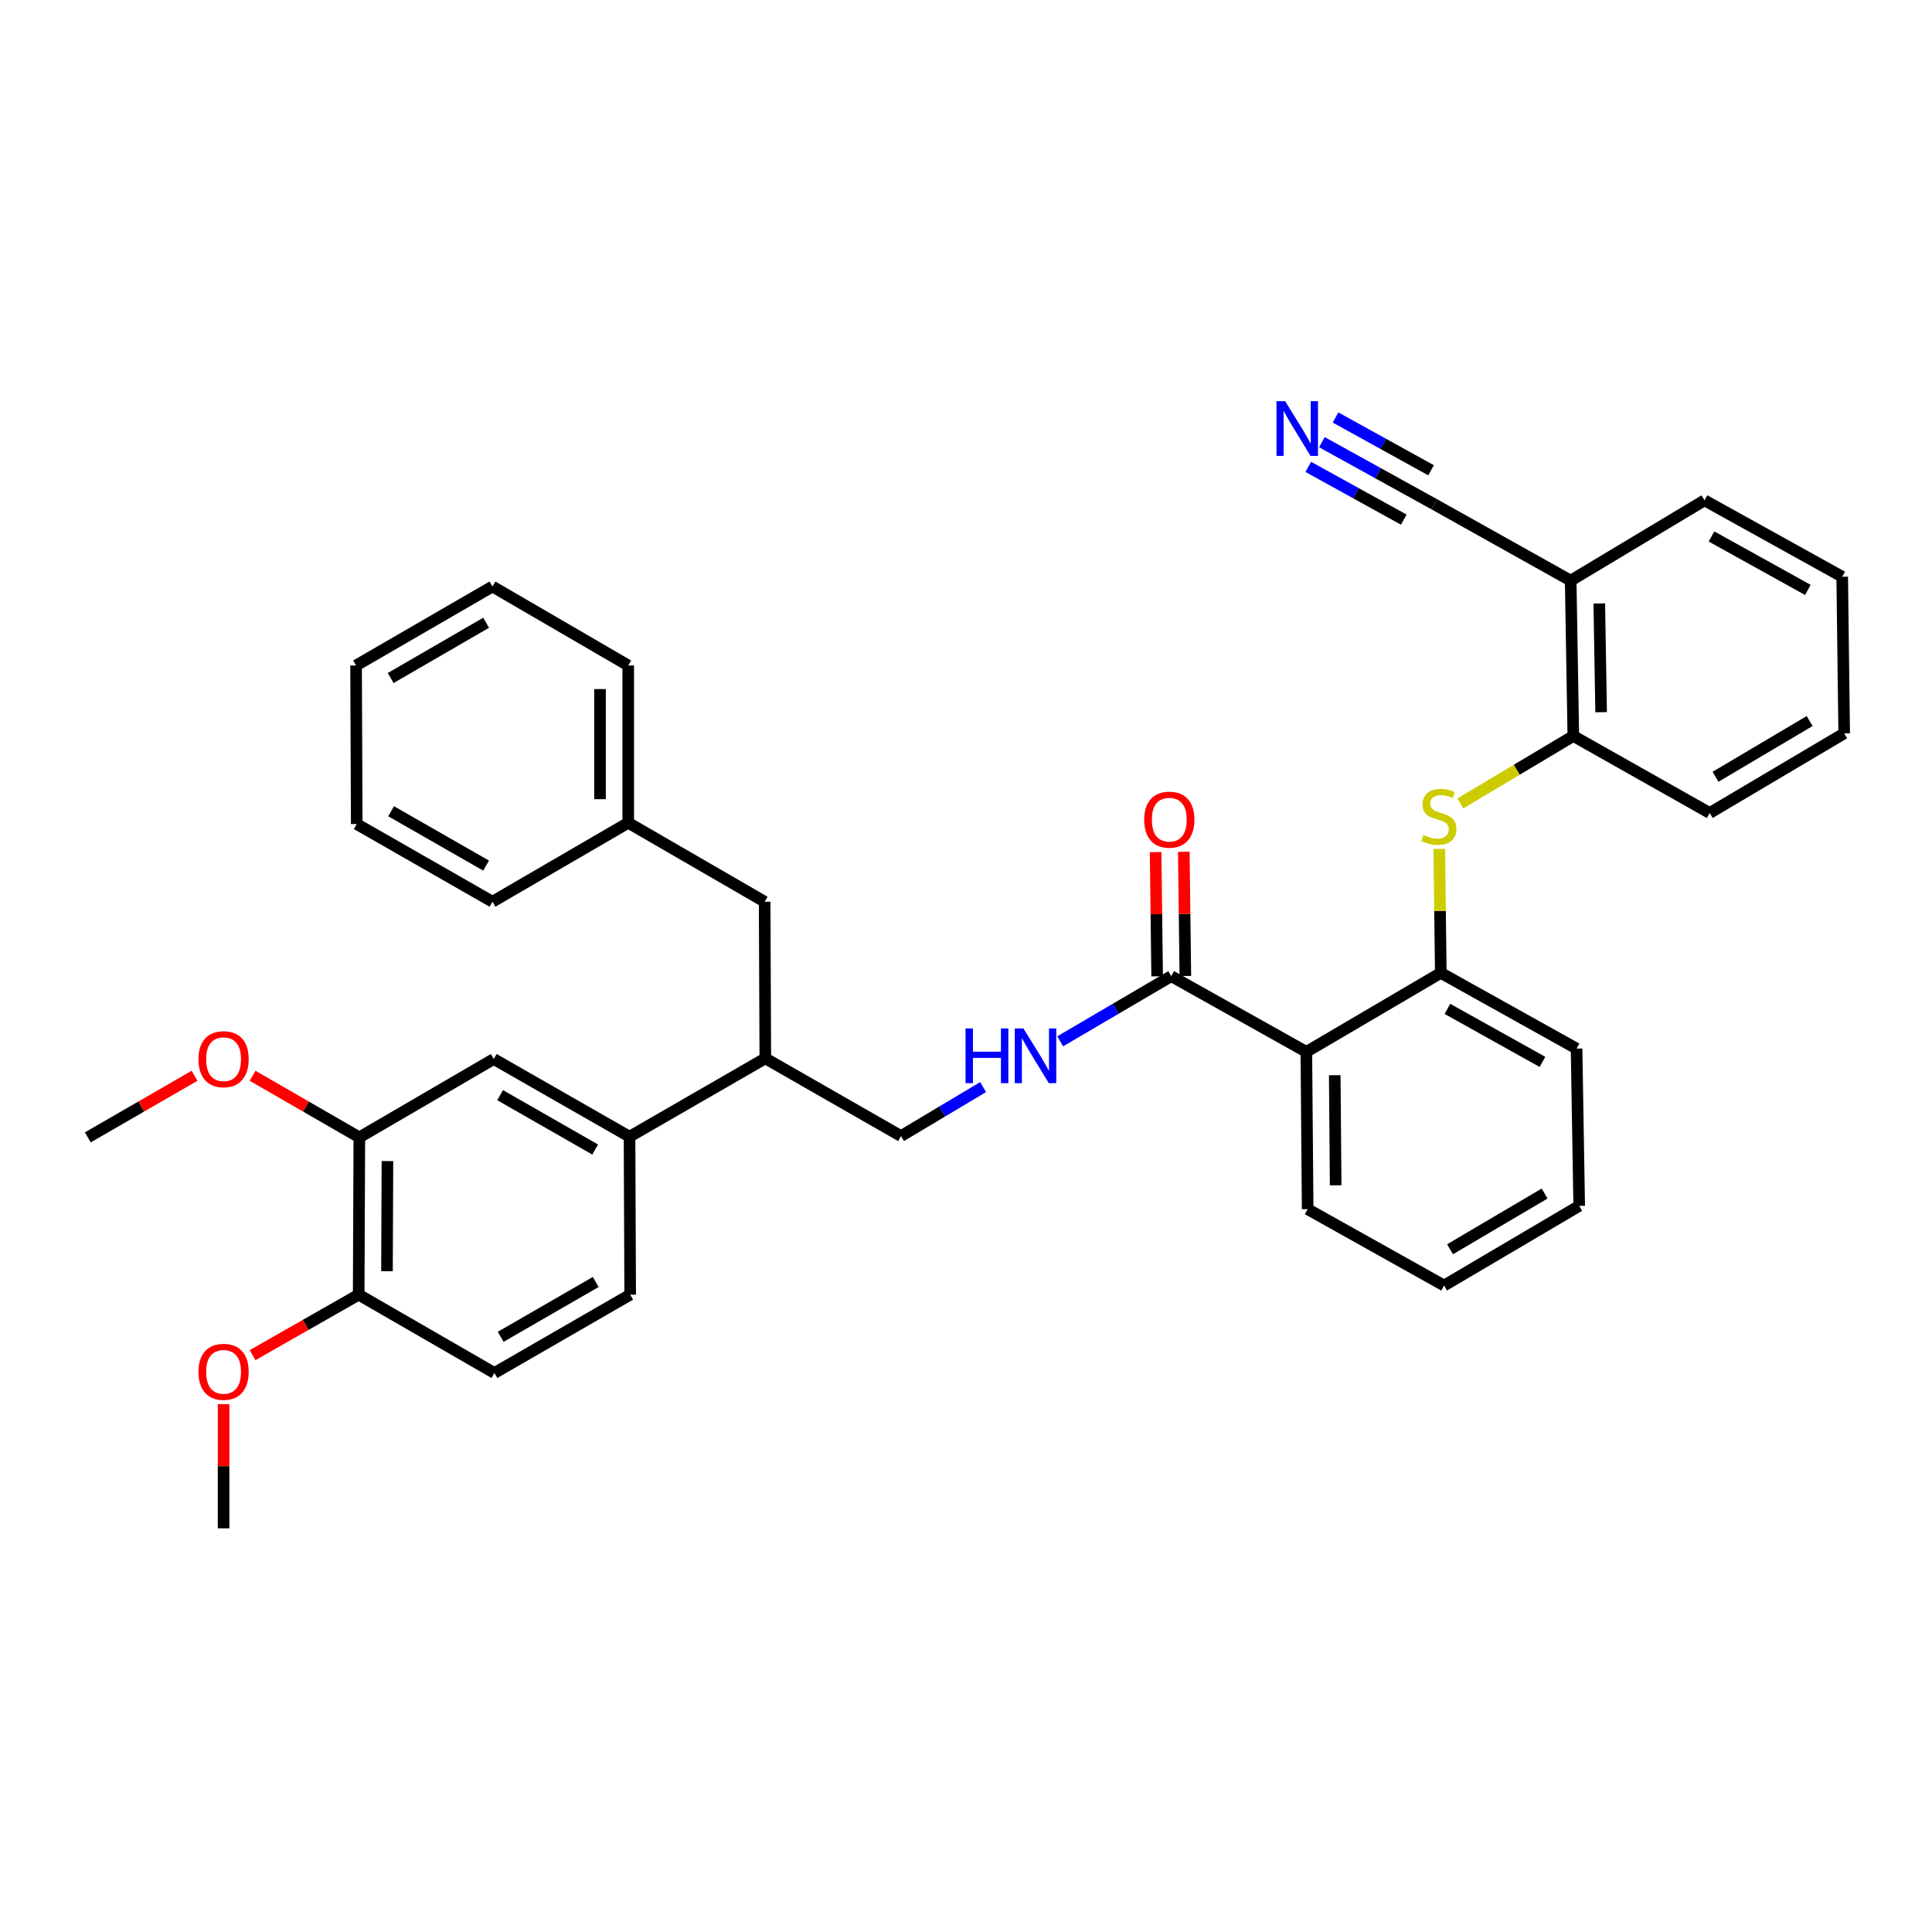 <?xml version='1.0' encoding='iso-8859-1'?>
<svg version='1.1' baseProfile='full'
              xmlns='http://www.w3.org/2000/svg'
                      xmlns:rdkit='http://www.rdkit.org/xml'
                      xmlns:xlink='http://www.w3.org/1999/xlink'
                  xml:space='preserve'
width='1000px' height='1000px' viewBox='0 0 1000 1000'>
<!-- END OF HEADER -->
<rect style='opacity:1.0;fill:#FFFFFF;stroke:none' width='1000' height='1000' x='0' y='0'> </rect>
<path class='bond-0' d='M 676.163,544.446 L 606.234,505.26' style='fill:none;fill-rule:evenodd;stroke:#000000;stroke-width:6px;stroke-linecap:butt;stroke-linejoin:miter;stroke-opacity:1' />
<path class='bond-1' d='M 676.163,544.446 L 745.75,503.566' style='fill:none;fill-rule:evenodd;stroke:#000000;stroke-width:6px;stroke-linecap:butt;stroke-linejoin:miter;stroke-opacity:1' />
<path class='bond-20' d='M 676.163,544.446 L 676.844,625.857' style='fill:none;fill-rule:evenodd;stroke:#000000;stroke-width:6px;stroke-linecap:butt;stroke-linejoin:miter;stroke-opacity:1' />
<path class='bond-20' d='M 690.861,556.535 L 691.338,613.523' style='fill:none;fill-rule:evenodd;stroke:#000000;stroke-width:6px;stroke-linecap:butt;stroke-linejoin:miter;stroke-opacity:1' />
<path class='bond-6' d='M 606.234,505.26 L 577.496,522.123' style='fill:none;fill-rule:evenodd;stroke:#000000;stroke-width:6px;stroke-linecap:butt;stroke-linejoin:miter;stroke-opacity:1' />
<path class='bond-6' d='M 577.496,522.123 L 548.758,538.985' style='fill:none;fill-rule:evenodd;stroke:#0000FF;stroke-width:6px;stroke-linecap:butt;stroke-linejoin:miter;stroke-opacity:1' />
<path class='bond-14' d='M 613.532,505.17 L 613.134,473.02' style='fill:none;fill-rule:evenodd;stroke:#000000;stroke-width:6px;stroke-linecap:butt;stroke-linejoin:miter;stroke-opacity:1' />
<path class='bond-14' d='M 613.134,473.02 L 612.735,440.87' style='fill:none;fill-rule:evenodd;stroke:#FF0000;stroke-width:6px;stroke-linecap:butt;stroke-linejoin:miter;stroke-opacity:1' />
<path class='bond-14' d='M 598.936,505.351 L 598.538,473.201' style='fill:none;fill-rule:evenodd;stroke:#000000;stroke-width:6px;stroke-linecap:butt;stroke-linejoin:miter;stroke-opacity:1' />
<path class='bond-14' d='M 598.538,473.201 L 598.139,441.051' style='fill:none;fill-rule:evenodd;stroke:#FF0000;stroke-width:6px;stroke-linecap:butt;stroke-linejoin:miter;stroke-opacity:1' />
<path class='bond-2' d='M 745.75,503.566 L 745.359,471.48' style='fill:none;fill-rule:evenodd;stroke:#000000;stroke-width:6px;stroke-linecap:butt;stroke-linejoin:miter;stroke-opacity:1' />
<path class='bond-2' d='M 745.359,471.48 L 744.967,439.394' style='fill:none;fill-rule:evenodd;stroke:#CCCC00;stroke-width:6px;stroke-linecap:butt;stroke-linejoin:miter;stroke-opacity:1' />
<path class='bond-22' d='M 745.75,503.566 L 816.027,542.759' style='fill:none;fill-rule:evenodd;stroke:#000000;stroke-width:6px;stroke-linecap:butt;stroke-linejoin:miter;stroke-opacity:1' />
<path class='bond-22' d='M 749.182,522.193 L 798.376,549.628' style='fill:none;fill-rule:evenodd;stroke:#000000;stroke-width:6px;stroke-linecap:butt;stroke-linejoin:miter;stroke-opacity:1' />
<path class='bond-5' d='M 755.867,415.856 L 785.108,398.399' style='fill:none;fill-rule:evenodd;stroke:#CCCC00;stroke-width:6px;stroke-linecap:butt;stroke-linejoin:miter;stroke-opacity:1' />
<path class='bond-5' d='M 785.108,398.399 L 814.348,380.942' style='fill:none;fill-rule:evenodd;stroke:#000000;stroke-width:6px;stroke-linecap:butt;stroke-linejoin:miter;stroke-opacity:1' />
<path class='bond-3' d='M 684.217,228.872 L 713.297,244.941' style='fill:none;fill-rule:evenodd;stroke:#0000FF;stroke-width:6px;stroke-linecap:butt;stroke-linejoin:miter;stroke-opacity:1' />
<path class='bond-3' d='M 713.297,244.941 L 742.377,261.011' style='fill:none;fill-rule:evenodd;stroke:#000000;stroke-width:6px;stroke-linecap:butt;stroke-linejoin:miter;stroke-opacity:1' />
<path class='bond-3' d='M 677.157,241.648 L 701.875,255.307' style='fill:none;fill-rule:evenodd;stroke:#0000FF;stroke-width:6px;stroke-linecap:butt;stroke-linejoin:miter;stroke-opacity:1' />
<path class='bond-3' d='M 701.875,255.307 L 726.593,268.966' style='fill:none;fill-rule:evenodd;stroke:#000000;stroke-width:6px;stroke-linecap:butt;stroke-linejoin:miter;stroke-opacity:1' />
<path class='bond-3' d='M 691.277,216.095 L 715.995,229.755' style='fill:none;fill-rule:evenodd;stroke:#0000FF;stroke-width:6px;stroke-linecap:butt;stroke-linejoin:miter;stroke-opacity:1' />
<path class='bond-3' d='M 715.995,229.755 L 740.713,243.414' style='fill:none;fill-rule:evenodd;stroke:#000000;stroke-width:6px;stroke-linecap:butt;stroke-linejoin:miter;stroke-opacity:1' />
<path class='bond-4' d='M 742.377,261.011 L 812.986,300.528' style='fill:none;fill-rule:evenodd;stroke:#000000;stroke-width:6px;stroke-linecap:butt;stroke-linejoin:miter;stroke-opacity:1' />
<path class='bond-8' d='M 814.348,380.942 L 812.986,300.528' style='fill:none;fill-rule:evenodd;stroke:#000000;stroke-width:6px;stroke-linecap:butt;stroke-linejoin:miter;stroke-opacity:1' />
<path class='bond-8' d='M 828.739,368.633 L 827.785,312.343' style='fill:none;fill-rule:evenodd;stroke:#000000;stroke-width:6px;stroke-linecap:butt;stroke-linejoin:miter;stroke-opacity:1' />
<path class='bond-24' d='M 814.348,380.942 L 884.942,420.808' style='fill:none;fill-rule:evenodd;stroke:#000000;stroke-width:6px;stroke-linecap:butt;stroke-linejoin:miter;stroke-opacity:1' />
<path class='bond-13' d='M 508.856,562.668 L 487.609,575.347' style='fill:none;fill-rule:evenodd;stroke:#0000FF;stroke-width:6px;stroke-linecap:butt;stroke-linejoin:miter;stroke-opacity:1' />
<path class='bond-13' d='M 487.609,575.347 L 466.362,588.026' style='fill:none;fill-rule:evenodd;stroke:#000000;stroke-width:6px;stroke-linecap:butt;stroke-linejoin:miter;stroke-opacity:1' />
<path class='bond-7' d='M 325.84,588.35 L 396.125,547.811' style='fill:none;fill-rule:evenodd;stroke:#000000;stroke-width:6px;stroke-linecap:butt;stroke-linejoin:miter;stroke-opacity:1' />
<path class='bond-9' d='M 325.84,588.35 L 255.564,548.152' style='fill:none;fill-rule:evenodd;stroke:#000000;stroke-width:6px;stroke-linecap:butt;stroke-linejoin:miter;stroke-opacity:1' />
<path class='bond-9' d='M 308.051,594.991 L 258.857,566.852' style='fill:none;fill-rule:evenodd;stroke:#000000;stroke-width:6px;stroke-linecap:butt;stroke-linejoin:miter;stroke-opacity:1' />
<path class='bond-16' d='M 325.84,588.35 L 326.181,670.118' style='fill:none;fill-rule:evenodd;stroke:#000000;stroke-width:6px;stroke-linecap:butt;stroke-linejoin:miter;stroke-opacity:1' />
<path class='bond-23' d='M 812.986,300.528 L 882.249,258.975' style='fill:none;fill-rule:evenodd;stroke:#000000;stroke-width:6px;stroke-linecap:butt;stroke-linejoin:miter;stroke-opacity:1' />
<path class='bond-10' d='M 255.564,548.152 L 185.992,588.699' style='fill:none;fill-rule:evenodd;stroke:#000000;stroke-width:6px;stroke-linecap:butt;stroke-linejoin:miter;stroke-opacity:1' />
<path class='bond-12' d='M 185.992,588.699 L 185.652,670.118' style='fill:none;fill-rule:evenodd;stroke:#000000;stroke-width:6px;stroke-linecap:butt;stroke-linejoin:miter;stroke-opacity:1' />
<path class='bond-12' d='M 200.538,600.973 L 200.3,657.967' style='fill:none;fill-rule:evenodd;stroke:#000000;stroke-width:6px;stroke-linecap:butt;stroke-linejoin:miter;stroke-opacity:1' />
<path class='bond-18' d='M 185.992,588.699 L 158.372,572.761' style='fill:none;fill-rule:evenodd;stroke:#000000;stroke-width:6px;stroke-linecap:butt;stroke-linejoin:miter;stroke-opacity:1' />
<path class='bond-18' d='M 158.372,572.761 L 130.752,556.823' style='fill:none;fill-rule:evenodd;stroke:#FF0000;stroke-width:6px;stroke-linecap:butt;stroke-linejoin:miter;stroke-opacity:1' />
<path class='bond-11' d='M 396.125,547.811 L 466.362,588.026' style='fill:none;fill-rule:evenodd;stroke:#000000;stroke-width:6px;stroke-linecap:butt;stroke-linejoin:miter;stroke-opacity:1' />
<path class='bond-15' d='M 396.125,547.811 L 395.777,466.732' style='fill:none;fill-rule:evenodd;stroke:#000000;stroke-width:6px;stroke-linecap:butt;stroke-linejoin:miter;stroke-opacity:1' />
<path class='bond-21' d='M 185.652,670.118 L 158.194,685.769' style='fill:none;fill-rule:evenodd;stroke:#000000;stroke-width:6px;stroke-linecap:butt;stroke-linejoin:miter;stroke-opacity:1' />
<path class='bond-21' d='M 158.194,685.769 L 130.736,701.42' style='fill:none;fill-rule:evenodd;stroke:#FF0000;stroke-width:6px;stroke-linecap:butt;stroke-linejoin:miter;stroke-opacity:1' />
<path class='bond-38' d='M 185.652,670.118 L 255.904,710.658' style='fill:none;fill-rule:evenodd;stroke:#000000;stroke-width:6px;stroke-linecap:butt;stroke-linejoin:miter;stroke-opacity:1' />
<path class='bond-19' d='M 395.777,466.732 L 325.167,425.869' style='fill:none;fill-rule:evenodd;stroke:#000000;stroke-width:6px;stroke-linecap:butt;stroke-linejoin:miter;stroke-opacity:1' />
<path class='bond-17' d='M 326.181,670.118 L 255.904,710.658' style='fill:none;fill-rule:evenodd;stroke:#000000;stroke-width:6px;stroke-linecap:butt;stroke-linejoin:miter;stroke-opacity:1' />
<path class='bond-17' d='M 308.346,663.555 L 259.152,691.933' style='fill:none;fill-rule:evenodd;stroke:#000000;stroke-width:6px;stroke-linecap:butt;stroke-linejoin:miter;stroke-opacity:1' />
<path class='bond-27' d='M 100.695,556.823 L 73.075,572.761' style='fill:none;fill-rule:evenodd;stroke:#FF0000;stroke-width:6px;stroke-linecap:butt;stroke-linejoin:miter;stroke-opacity:1' />
<path class='bond-27' d='M 73.075,572.761 L 45.455,588.699' style='fill:none;fill-rule:evenodd;stroke:#000000;stroke-width:6px;stroke-linecap:butt;stroke-linejoin:miter;stroke-opacity:1' />
<path class='bond-25' d='M 325.167,425.869 L 325.167,344.449' style='fill:none;fill-rule:evenodd;stroke:#000000;stroke-width:6px;stroke-linecap:butt;stroke-linejoin:miter;stroke-opacity:1' />
<path class='bond-25' d='M 310.57,413.656 L 310.57,356.662' style='fill:none;fill-rule:evenodd;stroke:#000000;stroke-width:6px;stroke-linecap:butt;stroke-linejoin:miter;stroke-opacity:1' />
<path class='bond-26' d='M 325.167,425.869 L 254.899,466.732' style='fill:none;fill-rule:evenodd;stroke:#000000;stroke-width:6px;stroke-linecap:butt;stroke-linejoin:miter;stroke-opacity:1' />
<path class='bond-29' d='M 676.844,625.857 L 747.461,665.383' style='fill:none;fill-rule:evenodd;stroke:#000000;stroke-width:6px;stroke-linecap:butt;stroke-linejoin:miter;stroke-opacity:1' />
<path class='bond-28' d='M 115.723,726.764 L 115.723,758.91' style='fill:none;fill-rule:evenodd;stroke:#FF0000;stroke-width:6px;stroke-linecap:butt;stroke-linejoin:miter;stroke-opacity:1' />
<path class='bond-28' d='M 115.723,758.91 L 115.723,791.055' style='fill:none;fill-rule:evenodd;stroke:#000000;stroke-width:6px;stroke-linecap:butt;stroke-linejoin:miter;stroke-opacity:1' />
<path class='bond-30' d='M 816.027,542.759 L 817.39,624.162' style='fill:none;fill-rule:evenodd;stroke:#000000;stroke-width:6px;stroke-linecap:butt;stroke-linejoin:miter;stroke-opacity:1' />
<path class='bond-31' d='M 882.249,258.975 L 953.524,298.509' style='fill:none;fill-rule:evenodd;stroke:#000000;stroke-width:6px;stroke-linecap:butt;stroke-linejoin:miter;stroke-opacity:1' />
<path class='bond-31' d='M 885.86,277.67 L 935.752,305.344' style='fill:none;fill-rule:evenodd;stroke:#000000;stroke-width:6px;stroke-linecap:butt;stroke-linejoin:miter;stroke-opacity:1' />
<path class='bond-32' d='M 884.942,420.808 L 954.545,379.588' style='fill:none;fill-rule:evenodd;stroke:#000000;stroke-width:6px;stroke-linecap:butt;stroke-linejoin:miter;stroke-opacity:1' />
<path class='bond-32' d='M 887.944,402.065 L 936.667,373.211' style='fill:none;fill-rule:evenodd;stroke:#000000;stroke-width:6px;stroke-linecap:butt;stroke-linejoin:miter;stroke-opacity:1' />
<path class='bond-34' d='M 325.167,344.449 L 254.899,303.569' style='fill:none;fill-rule:evenodd;stroke:#000000;stroke-width:6px;stroke-linecap:butt;stroke-linejoin:miter;stroke-opacity:1' />
<path class='bond-33' d='M 254.899,466.732 L 184.646,426.533' style='fill:none;fill-rule:evenodd;stroke:#000000;stroke-width:6px;stroke-linecap:butt;stroke-linejoin:miter;stroke-opacity:1' />
<path class='bond-33' d='M 251.61,448.033 L 202.433,419.894' style='fill:none;fill-rule:evenodd;stroke:#000000;stroke-width:6px;stroke-linecap:butt;stroke-linejoin:miter;stroke-opacity:1' />
<path class='bond-36' d='M 747.461,665.383 L 817.39,624.162' style='fill:none;fill-rule:evenodd;stroke:#000000;stroke-width:6px;stroke-linecap:butt;stroke-linejoin:miter;stroke-opacity:1' />
<path class='bond-36' d='M 750.538,646.624 L 799.488,617.77' style='fill:none;fill-rule:evenodd;stroke:#000000;stroke-width:6px;stroke-linecap:butt;stroke-linejoin:miter;stroke-opacity:1' />
<path class='bond-37' d='M 953.524,298.509 L 954.545,379.588' style='fill:none;fill-rule:evenodd;stroke:#000000;stroke-width:6px;stroke-linecap:butt;stroke-linejoin:miter;stroke-opacity:1' />
<path class='bond-39' d='M 184.646,426.533 L 184.305,344.449' style='fill:none;fill-rule:evenodd;stroke:#000000;stroke-width:6px;stroke-linecap:butt;stroke-linejoin:miter;stroke-opacity:1' />
<path class='bond-35' d='M 254.899,303.569 L 184.305,344.449' style='fill:none;fill-rule:evenodd;stroke:#000000;stroke-width:6px;stroke-linecap:butt;stroke-linejoin:miter;stroke-opacity:1' />
<path class='bond-35' d='M 251.625,322.333 L 202.209,350.949' style='fill:none;fill-rule:evenodd;stroke:#000000;stroke-width:6px;stroke-linecap:butt;stroke-linejoin:miter;stroke-opacity:1' />
<path  class='atom-3' d='M 736.761 432.207
Q 737.081 432.327, 738.401 432.887
Q 739.721 433.447, 741.161 433.807
Q 742.641 434.127, 744.081 434.127
Q 746.761 434.127, 748.321 432.847
Q 749.881 431.527, 749.881 429.247
Q 749.881 427.687, 749.081 426.727
Q 748.321 425.767, 747.121 425.247
Q 745.921 424.727, 743.921 424.127
Q 741.401 423.367, 739.881 422.647
Q 738.401 421.927, 737.321 420.407
Q 736.281 418.887, 736.281 416.327
Q 736.281 412.767, 738.681 410.567
Q 741.121 408.367, 745.921 408.367
Q 749.201 408.367, 752.921 409.927
L 752.001 413.007
Q 748.601 411.607, 746.041 411.607
Q 743.281 411.607, 741.761 412.767
Q 740.241 413.887, 740.281 415.847
Q 740.281 417.367, 741.041 418.287
Q 741.841 419.207, 742.961 419.727
Q 744.121 420.247, 746.041 420.847
Q 748.601 421.647, 750.121 422.447
Q 751.641 423.247, 752.721 424.887
Q 753.841 426.487, 753.841 429.247
Q 753.841 433.167, 751.201 435.287
Q 748.601 437.367, 744.241 437.367
Q 741.721 437.367, 739.801 436.807
Q 737.921 436.287, 735.681 435.367
L 736.761 432.207
' fill='#CCCC00'/>
<path  class='atom-4' d='M 665.191 207.657
L 674.471 222.657
Q 675.391 224.137, 676.871 226.817
Q 678.351 229.497, 678.431 229.657
L 678.431 207.657
L 682.191 207.657
L 682.191 235.977
L 678.311 235.977
L 668.351 219.577
Q 667.191 217.657, 665.951 215.457
Q 664.751 213.257, 664.391 212.577
L 664.391 235.977
L 660.711 235.977
L 660.711 207.657
L 665.191 207.657
' fill='#0000FF'/>
<path  class='atom-7' d='M 499.762 532.321
L 503.602 532.321
L 503.602 544.361
L 518.082 544.361
L 518.082 532.321
L 521.922 532.321
L 521.922 560.641
L 518.082 560.641
L 518.082 547.561
L 503.602 547.561
L 503.602 560.641
L 499.762 560.641
L 499.762 532.321
' fill='#0000FF'/>
<path  class='atom-7' d='M 529.722 532.321
L 539.002 547.321
Q 539.922 548.801, 541.402 551.481
Q 542.882 554.161, 542.962 554.321
L 542.962 532.321
L 546.722 532.321
L 546.722 560.641
L 542.842 560.641
L 532.882 544.241
Q 531.722 542.321, 530.482 540.121
Q 529.282 537.921, 528.922 537.241
L 528.922 560.641
L 525.242 560.641
L 525.242 532.321
L 529.722 532.321
' fill='#0000FF'/>
<path  class='atom-15' d='M 592.229 424.254
Q 592.229 417.454, 595.589 413.654
Q 598.949 409.854, 605.229 409.854
Q 611.509 409.854, 614.869 413.654
Q 618.229 417.454, 618.229 424.254
Q 618.229 431.134, 614.829 435.054
Q 611.429 438.934, 605.229 438.934
Q 598.989 438.934, 595.589 435.054
Q 592.229 431.174, 592.229 424.254
M 605.229 435.734
Q 609.549 435.734, 611.869 432.854
Q 614.229 429.934, 614.229 424.254
Q 614.229 418.694, 611.869 415.894
Q 609.549 413.054, 605.229 413.054
Q 600.909 413.054, 598.549 415.854
Q 596.229 418.654, 596.229 424.254
Q 596.229 429.974, 598.549 432.854
Q 600.909 435.734, 605.229 435.734
' fill='#FF0000'/>
<path  class='atom-19' d='M 102.723 548.232
Q 102.723 541.432, 106.083 537.632
Q 109.443 533.832, 115.723 533.832
Q 122.003 533.832, 125.363 537.632
Q 128.723 541.432, 128.723 548.232
Q 128.723 555.112, 125.323 559.032
Q 121.923 562.912, 115.723 562.912
Q 109.483 562.912, 106.083 559.032
Q 102.723 555.152, 102.723 548.232
M 115.723 559.712
Q 120.043 559.712, 122.363 556.832
Q 124.723 553.912, 124.723 548.232
Q 124.723 542.672, 122.363 539.872
Q 120.043 537.032, 115.723 537.032
Q 111.403 537.032, 109.043 539.832
Q 106.723 542.632, 106.723 548.232
Q 106.723 553.952, 109.043 556.832
Q 111.403 559.712, 115.723 559.712
' fill='#FF0000'/>
<path  class='atom-22' d='M 102.723 710.057
Q 102.723 703.257, 106.083 699.457
Q 109.443 695.657, 115.723 695.657
Q 122.003 695.657, 125.363 699.457
Q 128.723 703.257, 128.723 710.057
Q 128.723 716.937, 125.323 720.857
Q 121.923 724.737, 115.723 724.737
Q 109.483 724.737, 106.083 720.857
Q 102.723 716.977, 102.723 710.057
M 115.723 721.537
Q 120.043 721.537, 122.363 718.657
Q 124.723 715.737, 124.723 710.057
Q 124.723 704.497, 122.363 701.697
Q 120.043 698.857, 115.723 698.857
Q 111.403 698.857, 109.043 701.657
Q 106.723 704.457, 106.723 710.057
Q 106.723 715.777, 109.043 718.657
Q 111.403 721.537, 115.723 721.537
' fill='#FF0000'/>
</svg>
